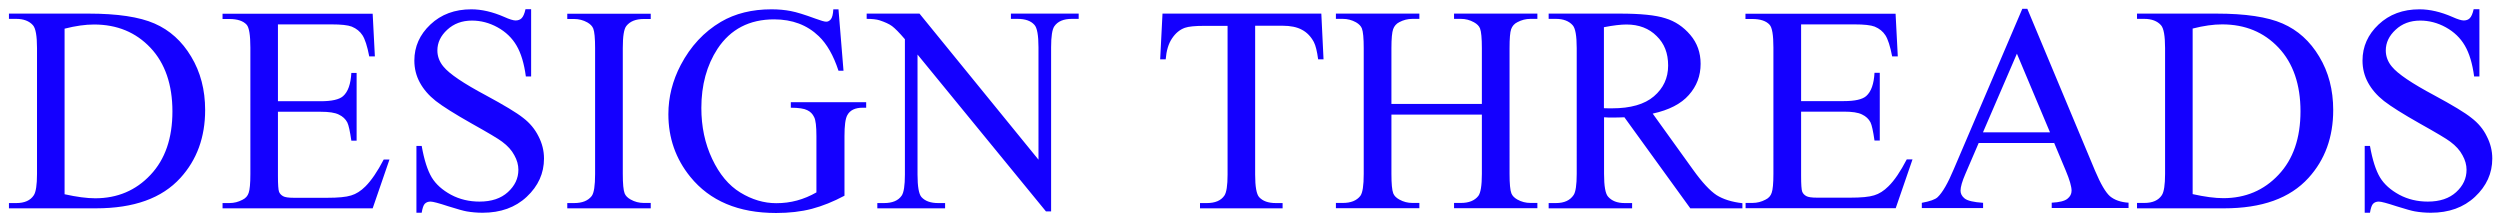 <?xml version="1.0" encoding="UTF-8"?><svg id="Layer_1" xmlns="http://www.w3.org/2000/svg" viewBox="0 0 204 18"><defs><style>.cls-1{fill:#1400ff;}</style></defs><path class="cls-1" d="M.73,17v-.43h.6c.67,0,1.15-.21,1.43-.64,.17-.26,.26-.84,.26-1.73V3.92c0-.99-.11-1.61-.33-1.86-.3-.34-.76-.52-1.36-.52H.73v-.43H7.2c2.38,0,4.18,.27,5.41,.81,1.24,.54,2.24,1.44,2.99,2.7,.76,1.26,1.14,2.71,1.14,4.36,0,2.21-.67,4.06-2.02,5.54-1.51,1.66-3.8,2.48-6.89,2.48H.73Zm4.54-1.15c.99,.22,1.82,.33,2.5,.33,1.81,0,3.32-.64,4.51-1.91,1.2-1.27,1.79-3,1.79-5.18s-.6-3.93-1.79-5.19c-1.2-1.27-2.73-1.9-4.61-1.9-.7,0-1.5,.11-2.4,.34V15.85ZM22.68,1.98v6.28h3.49c.91,0,1.51-.14,1.82-.41,.41-.36,.63-.99,.68-1.9h.43v5.53h-.43c-.11-.77-.22-1.27-.33-1.49-.14-.27-.37-.49-.69-.64-.32-.16-.81-.23-1.48-.23h-3.49v5.24c0,.7,.03,1.13,.09,1.29,.06,.15,.17,.27,.33,.36,.16,.09,.45,.13,.89,.13h2.7c.9,0,1.55-.06,1.96-.19,.41-.12,.8-.37,1.17-.74,.48-.48,.98-1.21,1.49-2.19h.47l-1.37,3.98h-12.25v-.43h.56c.38,0,.73-.09,1.07-.27,.25-.12,.42-.31,.5-.56,.09-.25,.14-.76,.14-1.54V3.88c0-1.01-.1-1.63-.3-1.86-.28-.31-.75-.47-1.41-.47h-.56v-.43h12.25l.18,3.48h-.46c-.16-.84-.35-1.41-.55-1.72-.2-.31-.49-.55-.88-.71-.31-.12-.86-.18-1.65-.18h-4.36ZM43.34,.75V6.24h-.43c-.14-1.05-.39-1.89-.76-2.52-.36-.62-.88-1.12-1.55-1.49-.67-.37-1.37-.55-2.09-.55-.81,0-1.48,.25-2.02,.75-.53,.49-.8,1.05-.8,1.69,0,.48,.17,.93,.5,1.32,.48,.59,1.64,1.37,3.46,2.34,1.48,.8,2.5,1.41,3.04,1.84,.55,.42,.96,.92,1.25,1.5,.3,.58,.45,1.18,.45,1.82,0,1.2-.47,2.24-1.41,3.12-.93,.87-2.13,1.3-3.6,1.3-.46,0-.89-.04-1.3-.11-.24-.04-.75-.18-1.51-.42-.76-.25-1.24-.38-1.44-.38s-.35,.06-.47,.18c-.11,.12-.19,.36-.25,.73h-.43v-5.45h.43c.2,1.14,.48,2,.82,2.57,.34,.56,.87,1.03,1.57,1.41,.71,.38,1.49,.56,2.33,.56,.98,0,1.75-.26,2.31-.77,.57-.52,.86-1.12,.86-1.83,0-.39-.11-.79-.33-1.18-.21-.4-.54-.77-1-1.11-.3-.23-1.14-.73-2.5-1.49-1.36-.77-2.33-1.38-2.91-1.83-.57-.45-1-.95-1.3-1.5-.3-.55-.45-1.15-.45-1.8,0-1.14,.44-2.12,1.31-2.94,.88-.83,1.99-1.24,3.34-1.24,.84,0,1.74,.21,2.68,.62,.44,.2,.75,.29,.93,.29,.2,0,.37-.06,.49-.18,.13-.13,.24-.37,.32-.74h.43Zm9.76,15.82v.43h-6.81v-.43h.56c.66,0,1.13-.19,1.43-.57,.19-.25,.28-.85,.28-1.8V3.92c0-.8-.05-1.34-.15-1.59-.08-.2-.24-.36-.48-.5-.34-.19-.7-.28-1.08-.28h-.56v-.43h6.81v.43h-.57c-.65,0-1.12,.19-1.42,.57-.2,.25-.29,.85-.29,1.8V14.19c0,.8,.05,1.34,.15,1.59,.08,.2,.24,.36,.49,.5,.34,.19,.69,.28,1.07,.28h.57ZM68.42,.75l.41,5.02h-.41c-.41-1.25-.95-2.19-1.61-2.82-.95-.91-2.16-1.37-3.64-1.37-2.02,0-3.56,.8-4.62,2.4-.88,1.35-1.32,2.96-1.32,4.83,0,1.52,.29,2.9,.88,4.15,.59,1.25,1.35,2.17,2.3,2.75,.95,.58,1.93,.87,2.93,.87,.59,0,1.15-.07,1.7-.22,.55-.15,1.07-.37,1.58-.66v-4.59c0-.8-.06-1.32-.19-1.56-.12-.25-.3-.44-.56-.56-.25-.13-.7-.2-1.34-.2v-.45h6.15v.45h-.29c-.61,0-1.03,.2-1.25,.61-.16,.29-.23,.86-.23,1.71v4.86c-.9,.48-1.79,.84-2.66,1.07-.88,.23-1.85,.34-2.92,.34-3.07,0-5.4-.98-7-2.95-1.2-1.48-1.79-3.18-1.79-5.11,0-1.4,.34-2.74,1.01-4.02,.8-1.52,1.89-2.7,3.28-3.52,1.16-.68,2.54-1.02,4.12-1.02,.58,0,1.1,.05,1.57,.14,.48,.09,1.15,.3,2.02,.62,.44,.16,.73,.25,.88,.25s.27-.07,.38-.2c.11-.14,.18-.41,.2-.81h.43Zm2.3,.36h4.31l9.71,11.92V3.86c0-.98-.11-1.59-.33-1.83-.29-.33-.75-.49-1.37-.49h-.55v-.43h5.53v.43h-.56c-.67,0-1.15,.2-1.43,.61-.17,.25-.26,.82-.26,1.71v13.39h-.42l-10.48-12.8V14.25c0,.98,.11,1.59,.32,1.83,.3,.33,.75,.49,1.37,.49h.56v.43h-5.53v-.43h.55c.68,0,1.16-.2,1.44-.61,.17-.25,.26-.82,.26-1.71V3.2c-.46-.54-.81-.89-1.05-1.07-.23-.17-.58-.33-1.04-.48-.23-.07-.57-.11-1.03-.11v-.43Zm37.1,0l.18,3.73h-.44c-.09-.66-.2-1.12-.35-1.41-.24-.45-.57-.79-.97-1-.4-.22-.93-.33-1.58-.33h-2.24V14.25c0,.98,.11,1.59,.32,1.83,.3,.33,.75,.49,1.37,.49h.55v.43h-6.74v-.43h.56c.67,0,1.15-.2,1.43-.61,.17-.25,.26-.82,.26-1.71V2.11h-1.91c-.74,0-1.27,.05-1.58,.16-.41,.15-.75,.43-1.04,.86s-.46,.99-.52,1.71h-.45l.19-3.73h12.97Zm5.72,7.37h7.38V3.93c0-.81-.05-1.35-.15-1.61-.08-.2-.24-.36-.49-.5-.34-.19-.69-.28-1.07-.28h-.56v-.43h6.8v.43h-.56c-.38,0-.73,.09-1.07,.27-.25,.12-.42,.32-.51,.57-.09,.25-.13,.77-.13,1.55V14.19c0,.8,.05,1.34,.15,1.59,.08,.2,.24,.36,.48,.5,.34,.19,.7,.28,1.08,.28h.56v.43h-6.8v-.43h.56c.65,0,1.12-.19,1.42-.57,.19-.25,.29-.85,.29-1.8v-4.84h-7.38v4.84c0,.8,.05,1.34,.15,1.59,.08,.2,.24,.36,.49,.5,.34,.19,.69,.28,1.07,.28h.57v.43h-6.81v-.43h.56c.66,0,1.13-.19,1.43-.57,.19-.25,.28-.85,.28-1.8V3.93c0-.81-.05-1.35-.15-1.61-.08-.2-.24-.36-.48-.5-.34-.19-.7-.28-1.08-.28h-.56v-.43h6.81v.43h-.57c-.38,0-.73,.09-1.07,.27-.24,.12-.41,.32-.5,.57-.09,.25-.14,.77-.14,1.55v4.55Zm28.63,8.52h-4.24l-5.38-7.43c-.4,.02-.72,.02-.97,.02h-.33c-.12,0-.24-.02-.36-.02v4.62c0,1,.11,1.62,.33,1.86,.3,.34,.74,.52,1.34,.52h.62v.43h-6.81v-.43h.6c.67,0,1.15-.22,1.44-.66,.16-.24,.25-.82,.25-1.72V3.92c0-1-.11-1.62-.33-1.86-.3-.34-.76-.52-1.36-.52h-.6v-.43h5.79c1.69,0,2.93,.12,3.73,.38,.8,.24,1.48,.7,2.04,1.36,.56,.66,.84,1.44,.84,2.36,0,.98-.32,1.82-.96,2.54-.63,.72-1.62,1.23-2.95,1.52l3.28,4.56c.75,1.05,1.4,1.74,1.93,2.09,.54,.34,1.24,.56,2.11,.66v.43Zm-11.29-8.17c.15,0,.28,0,.39,.01h.27c1.52,0,2.66-.33,3.42-.98,.77-.66,1.16-1.49,1.16-2.51s-.31-1.8-.94-2.41c-.62-.62-1.44-.94-2.46-.94-.45,0-1.07,.07-1.84,.22v6.61Zm16.09-6.86v6.28h3.49c.91,0,1.51-.14,1.82-.41,.41-.36,.63-.99,.68-1.9h.43v5.53h-.43c-.11-.77-.22-1.27-.33-1.49-.14-.27-.37-.49-.69-.64-.32-.16-.81-.23-1.48-.23h-3.49v5.24c0,.7,.03,1.13,.09,1.29,.06,.15,.17,.27,.33,.36,.16,.09,.45,.13,.89,.13h2.69c.9,0,1.55-.06,1.96-.19,.41-.12,.8-.37,1.17-.74,.49-.48,.98-1.21,1.49-2.19h.47l-1.37,3.98h-12.25v-.43h.56c.38,0,.73-.09,1.07-.27,.25-.12,.42-.31,.5-.56,.09-.25,.14-.76,.14-1.54V3.88c0-1.01-.1-1.63-.31-1.86-.28-.31-.75-.47-1.41-.47h-.56v-.43h12.25l.18,3.48h-.46c-.16-.84-.35-1.41-.55-1.72-.2-.31-.49-.55-.88-.71-.31-.12-.86-.18-1.65-.18h-4.36Zm20.64,9.7h-6.15l-1.08,2.51c-.27,.62-.4,1.08-.4,1.38,0,.24,.11,.46,.34,.64,.23,.18,.73,.3,1.5,.35v.43h-5v-.43c.66-.12,1.09-.27,1.29-.46,.4-.38,.84-1.14,1.32-2.29l5.59-13.08h.41l5.53,13.22c.45,1.06,.85,1.75,1.21,2.07,.37,.31,.88,.49,1.52,.53v.43h-6.27v-.43c.63-.03,1.06-.14,1.28-.32,.23-.18,.34-.4,.34-.66,0-.34-.16-.89-.47-1.63l-.96-2.29Zm-.33-.87l-2.7-6.42-2.77,6.42h5.46Zm7.1,6.19v-.43h.6c.67,0,1.15-.21,1.43-.64,.17-.26,.26-.84,.26-1.73V3.92c0-.99-.11-1.61-.33-1.86-.3-.34-.76-.52-1.36-.52h-.6v-.43h6.47c2.38,0,4.18,.27,5.41,.81,1.24,.54,2.24,1.44,2.99,2.7,.76,1.26,1.14,2.71,1.14,4.36,0,2.21-.67,4.06-2.02,5.54-1.51,1.66-3.8,2.48-6.89,2.48h-7.1Zm4.54-1.15c.99,.22,1.82,.33,2.5,.33,1.81,0,3.32-.64,4.51-1.91,1.2-1.27,1.79-3,1.79-5.18s-.6-3.93-1.79-5.19c-1.2-1.27-2.73-1.9-4.61-1.9-.7,0-1.5,.11-2.4,.34V15.85ZM202.32,.75V6.24h-.43c-.14-1.05-.39-1.89-.76-2.52-.36-.62-.88-1.12-1.55-1.49-.67-.37-1.37-.55-2.09-.55-.81,0-1.48,.25-2.01,.75-.53,.49-.8,1.05-.8,1.69,0,.48,.17,.93,.5,1.32,.48,.59,1.64,1.37,3.46,2.34,1.48,.8,2.5,1.41,3.03,1.84,.55,.42,.97,.92,1.25,1.5,.3,.58,.45,1.18,.45,1.82,0,1.2-.47,2.24-1.41,3.12-.93,.87-2.13,1.3-3.6,1.3-.46,0-.89-.04-1.3-.11-.24-.04-.75-.18-1.51-.42-.76-.25-1.24-.38-1.44-.38s-.35,.06-.47,.18c-.11,.12-.19,.36-.25,.73h-.43v-5.45h.43c.2,1.14,.48,2,.82,2.57,.34,.56,.87,1.03,1.57,1.41,.71,.38,1.49,.56,2.33,.56,.98,0,1.75-.26,2.31-.77,.57-.52,.85-1.12,.85-1.83,0-.39-.11-.79-.33-1.18-.21-.4-.54-.77-1-1.11-.3-.23-1.14-.73-2.5-1.49-1.36-.77-2.33-1.38-2.91-1.83-.57-.45-1-.95-1.3-1.5-.3-.55-.45-1.15-.45-1.8,0-1.14,.44-2.12,1.31-2.94,.88-.83,1.99-1.24,3.34-1.24,.84,0,1.74,.21,2.68,.62,.44,.2,.75,.29,.93,.29,.2,0,.37-.06,.49-.18,.13-.13,.24-.37,.32-.74h.43Z"/></svg>